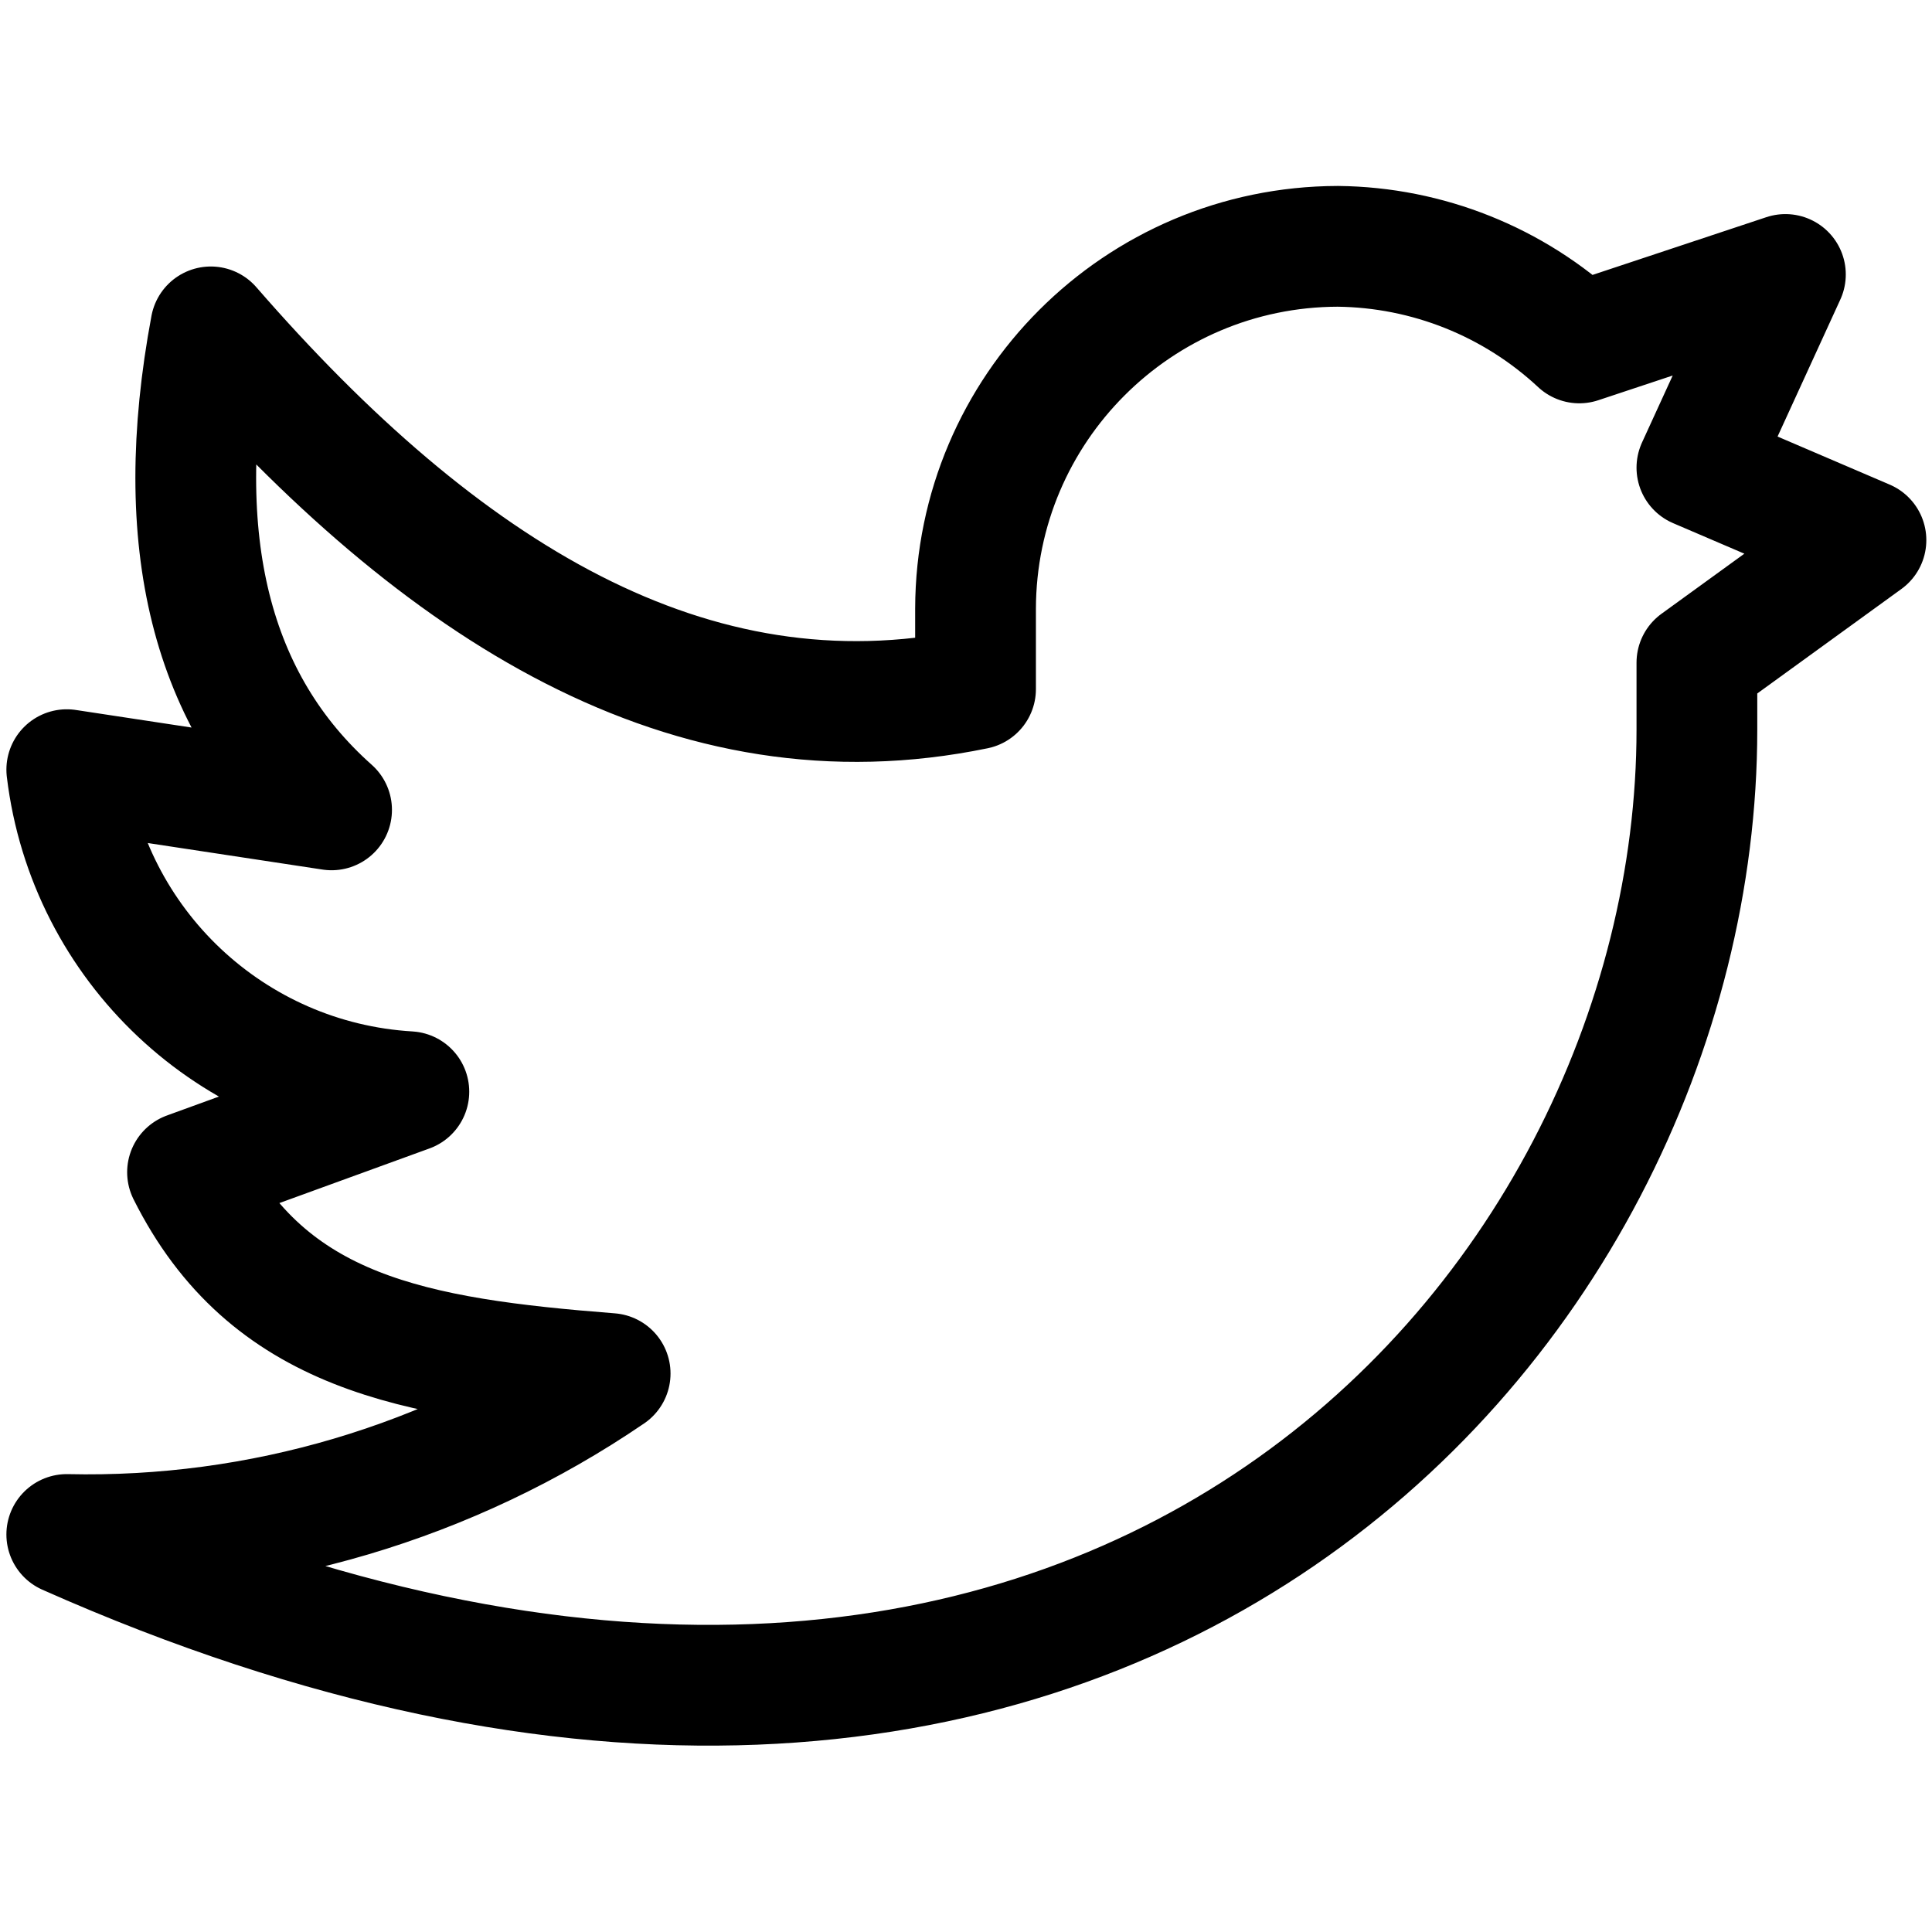 <svg fill="none" height="16" viewBox="0 0 16 16" width="16" xmlns="http://www.w3.org/2000/svg"><path clip-rule="evenodd" d="m15.453 4.473-1.4-.6.733-1.6-1.707.567c-.544-.507-1.257-.792-2-.8-1.655.004-2.996 1.345-3 3v.667c-2.36.487-4.42-.8-6.333-3-.333 1.778 0 3.111 1 4l-2.193-.333c.175 1.457 1.368 2.58 2.833 2.667l-1.833.667c.667 1.333 1.88 1.54 3.5 1.667-1.324.903-2.898 1.369-4.5 1.333 8.507 3.78 13.5-1.773 13.5-6.667v-.553z" fill-rule="evenodd" stroke="currentColor" stroke-linecap="round" stroke-linejoin="round"/></svg>